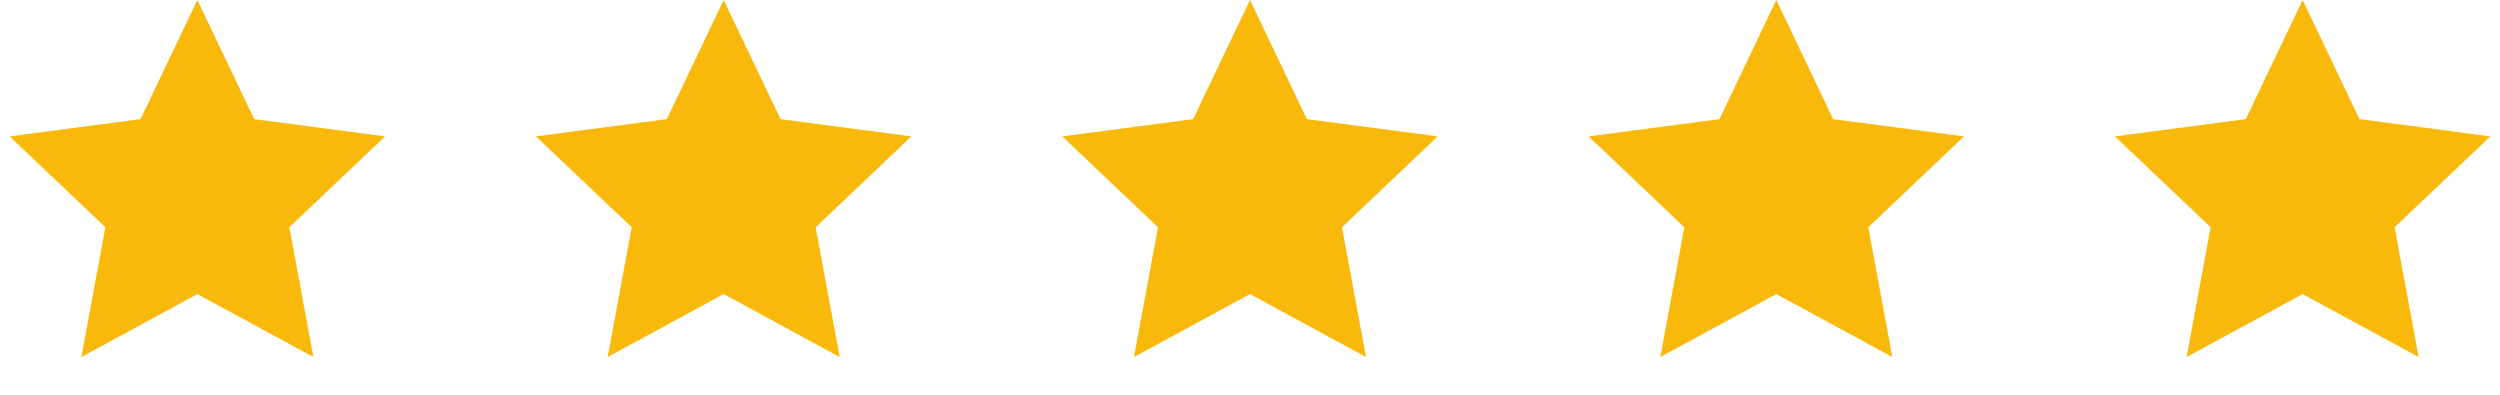 <svg width="114" height="18" viewBox="0 0 114 18" fill="none" xmlns="http://www.w3.org/2000/svg">
<path d="M9 0L11.592 5.432L17.559 6.219L13.194 10.363L14.29 16.281L9 13.41L3.71 16.281L4.806 10.363L0.44 6.219L6.408 5.432L9 0Z" fill="#F8B90B"/>
<path d="M33 0L35.592 5.432L41.559 6.219L37.194 10.363L38.29 16.281L33 13.41L27.71 16.281L28.806 10.363L24.441 6.219L30.408 5.432L33 0Z" fill="#F8B90B"/>
<path d="M57 0L59.592 5.432L65.559 6.219L61.194 10.363L62.29 16.281L57 13.41L51.71 16.281L52.806 10.363L48.441 6.219L54.408 5.432L57 0Z" fill="#F8B90B"/>
<path d="M81 0L83.592 5.432L89.559 6.219L85.194 10.363L86.29 16.281L81 13.41L75.71 16.281L76.806 10.363L72.441 6.219L78.408 5.432L81 0Z" fill="#F8B90B"/>
<path d="M105 0L107.592 5.432L113.56 6.219L109.194 10.363L110.29 16.281L105 13.41L99.71 16.281L100.806 10.363L96.441 6.219L102.408 5.432L105 0Z" fill="#F8B90B"/>
</svg>
